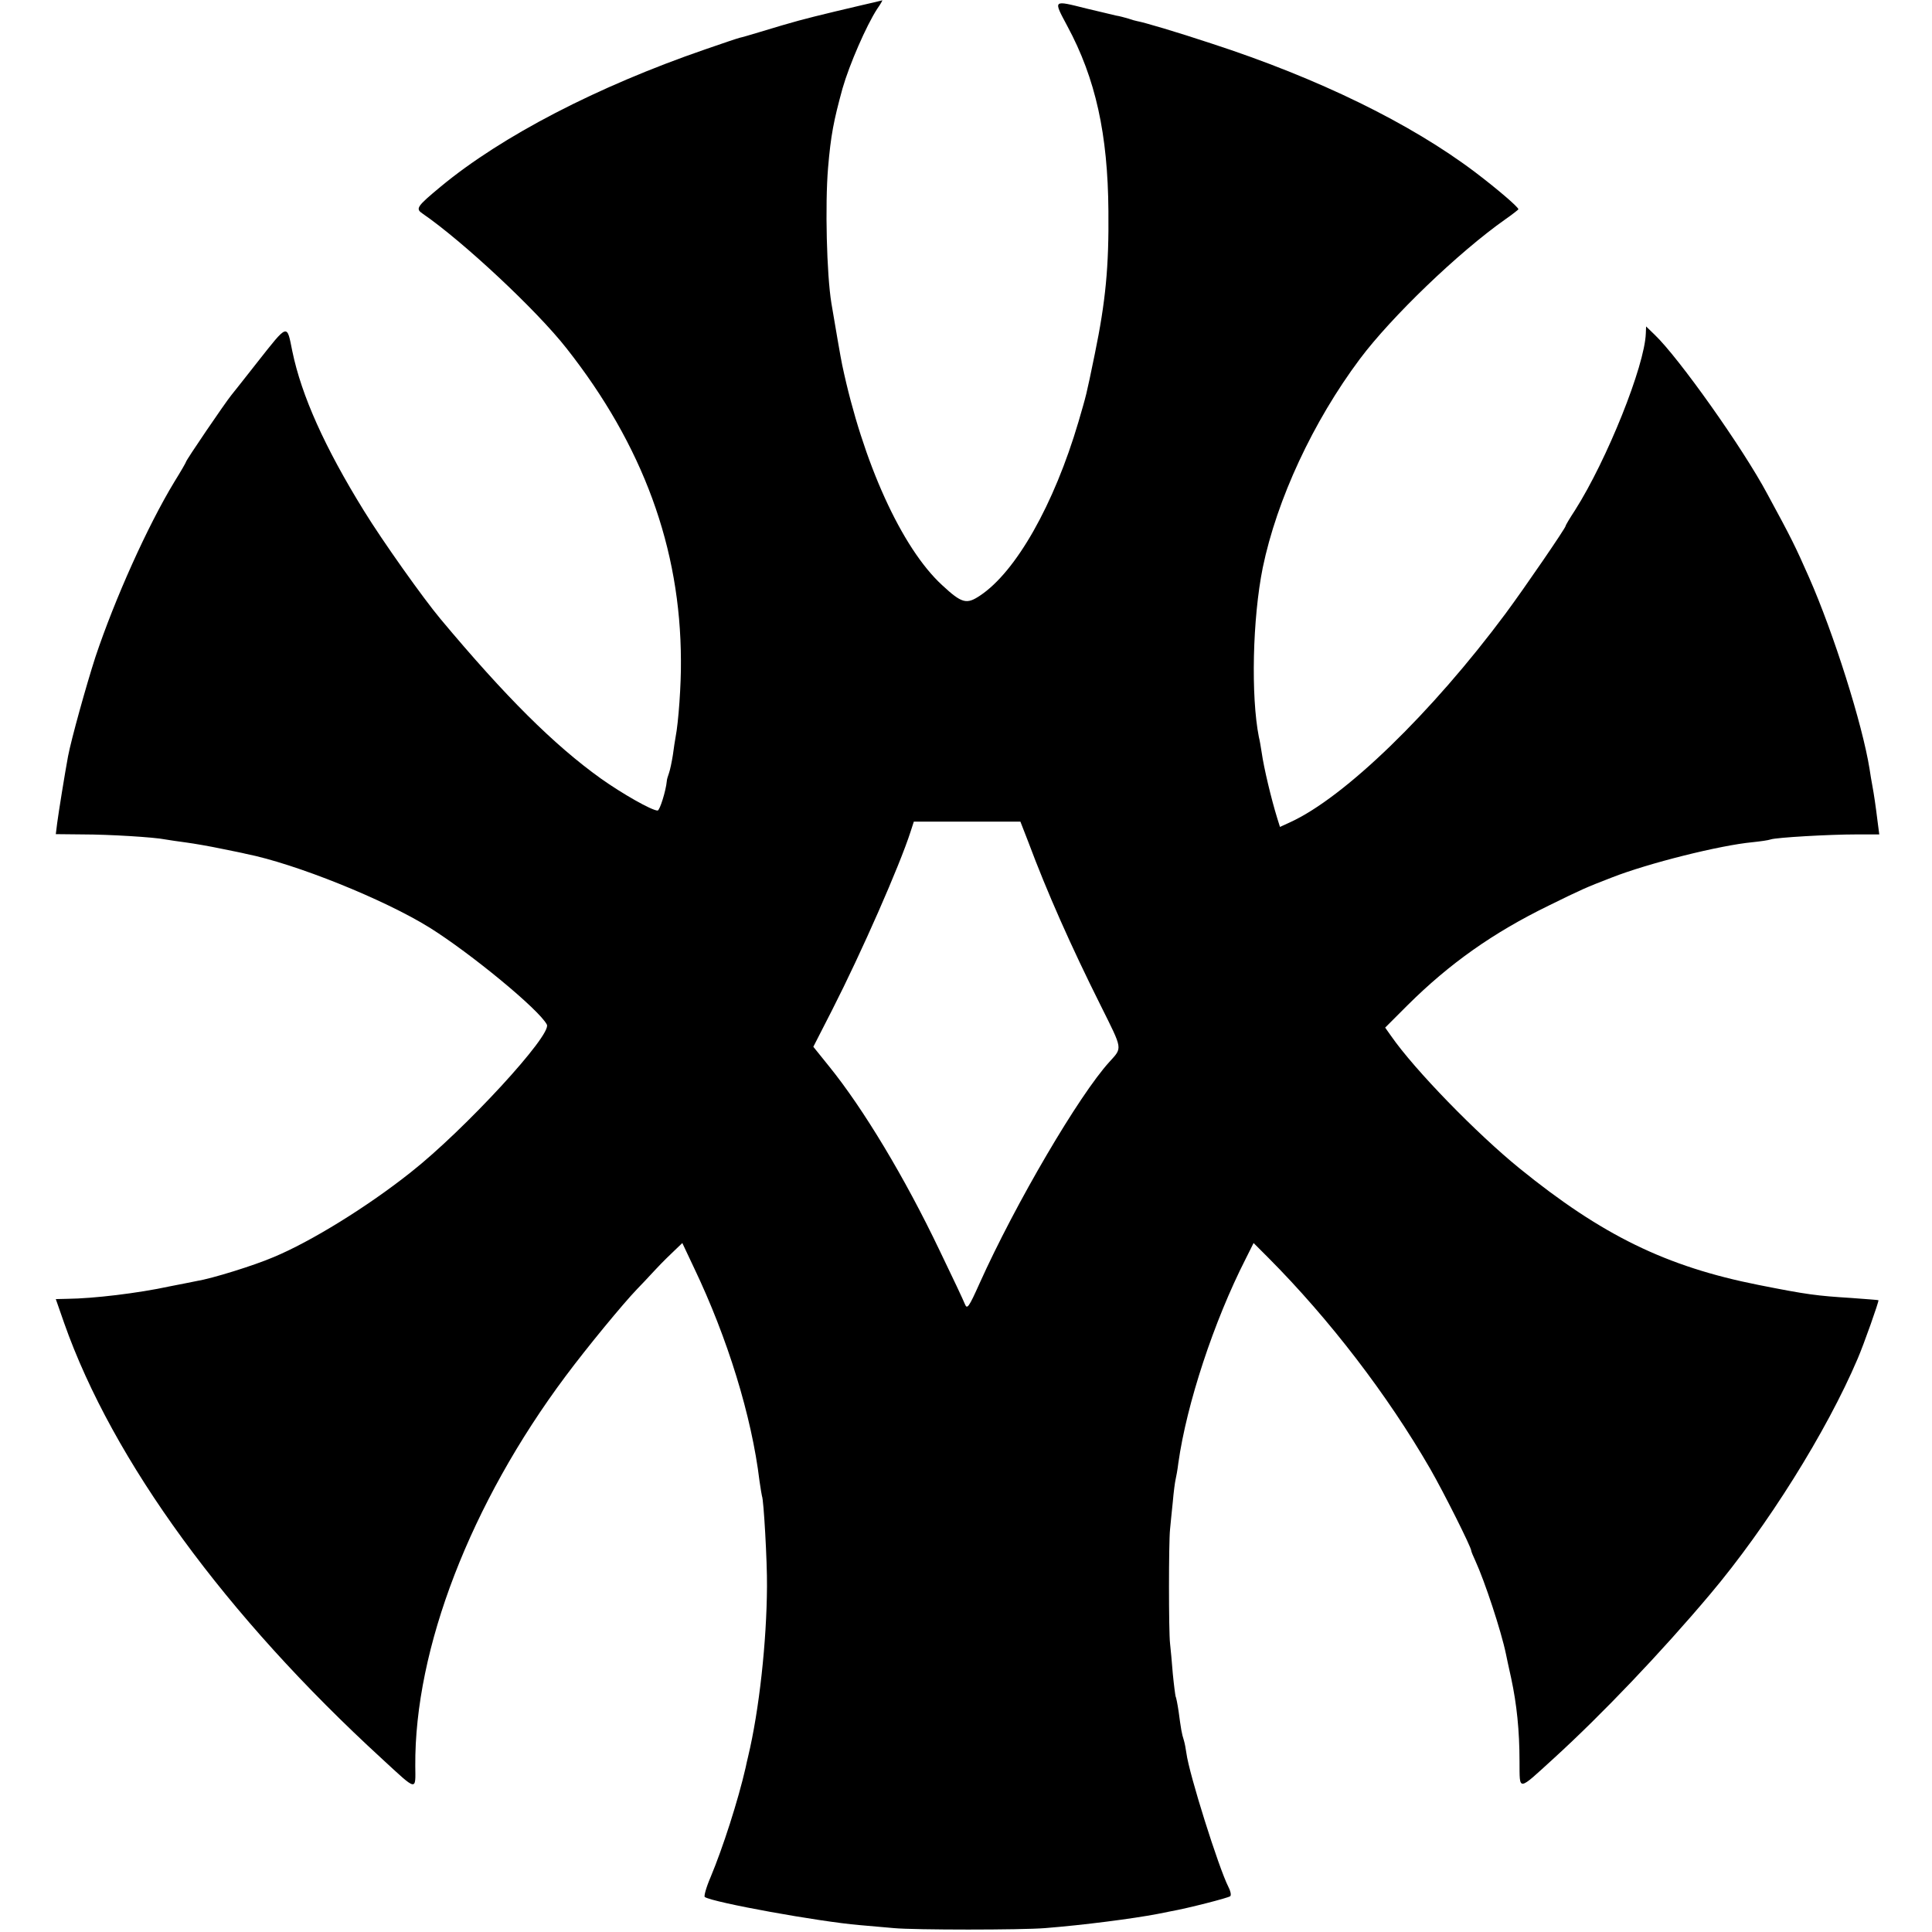 <?xml version="1.0" standalone="no"?>
<!DOCTYPE svg PUBLIC "-//W3C//DTD SVG 20010904//EN"
 "http://www.w3.org/TR/2001/REC-SVG-20010904/DTD/svg10.dtd">
<svg version="1.0" xmlns="http://www.w3.org/2000/svg"
 width="696pt" height="696pt" viewBox="0 0 696 696"
 preserveAspectRatio="xMidYMid meet">
<g transform="translate(0,696) scale(0.1,-0.1)"
fill="#000000" stroke="none">
<path d="M3155 6953 c-11 -2 -76 -18 -145 -34 -120 -29 -143 -35 -275 -75 -33
-10 -64 -19 -70 -20 -5 -1 -62 -20 -125 -42 -389 -134 -732 -312 -952 -494
-88 -73 -92 -80 -65 -98 144 -99 410 -347 518 -485 275 -349 411 -719 412
-1125 1 -87 -9 -223 -19 -274 -2 -12 -7 -41 -10 -66 -4 -25 -10 -54 -14 -65
-4 -11 -8 -24 -8 -30 -3 -33 -25 -105 -33 -105 -21 0 -128 61 -204 115 -169
121 -344 295 -578 575 -62 74 -209 281 -276 390 -141 228 -225 415 -258 575
-20 99 -14 102 -126 -40 -43 -55 -86 -109 -94 -119 -22 -27 -163 -234 -163
-240 0 -2 -19 -35 -42 -72 -97 -160 -214 -421 -284 -630 -33 -102 -87 -296
-99 -359 -12 -65 -34 -202 -39 -240 l-5 -40 97 -1 c95 0 258 -10 297 -18 11
-2 45 -7 75 -11 30 -4 87 -14 125 -22 39 -8 80 -16 91 -19 177 -35 498 -164
662 -266 147 -92 394 -295 422 -349 20 -36 -297 -380 -490 -532 -156 -124
-360 -250 -495 -306 -70 -30 -221 -77 -277 -86 -15 -3 -59 -12 -96 -19 -115
-25 -276 -44 -369 -45 l-42 -1 30 -86 c175 -497 583 -1055 1146 -1571 127
-117 120 -116 119 -25 -3 422 199 946 542 1405 76 102 206 260 257 313 11 11
41 43 66 70 25 27 58 59 72 72 l25 24 42 -89 c121 -253 208 -535 236 -768 4
-27 8 -52 9 -55 6 -10 19 -237 18 -325 -1 -198 -28 -446 -68 -613 -3 -12 -7
-30 -9 -40 -27 -118 -82 -289 -126 -394 -16 -37 -25 -70 -21 -72 31 -20 413
-89 556 -101 44 -4 100 -9 125 -11 74 -7 459 -7 545 0 139 11 316 34 405 51
14 3 36 7 50 10 57 10 206 48 212 54 4 4 1 19 -7 34 -35 69 -141 405 -151 481
-2 15 -6 36 -9 46 -8 24 -11 44 -19 104 -4 27 -9 52 -11 55 -1 3 -6 40 -10 81
-3 41 -8 91 -10 110 -5 43 -5 362 0 410 2 19 6 64 10 100 3 36 8 72 10 80 2 8
7 35 10 60 30 213 128 510 242 734 l29 58 53 -53 c221 -222 430 -495 583 -760
50 -87 148 -283 148 -295 0 -3 7 -20 15 -37 34 -74 93 -253 110 -335 2 -9 10
-49 19 -88 20 -93 30 -189 30 -300 1 -108 -9 -109 125 13 171 156 384 379 561
589 206 244 421 588 532 849 21 48 78 209 75 211 -1 1 -45 4 -97 8 -126 8
-159 12 -335 47 -333 66 -564 179 -861 420 -154 125 -378 355 -462 476 l-22
31 81 81 c151 150 308 261 509 359 116 57 131 64 227 101 130 51 389 116 507
127 28 3 57 7 65 10 20 7 211 18 308 18 l83 0 -6 46 c-7 57 -13 98 -19 130 -3
14 -7 41 -10 60 -26 162 -129 488 -218 690 -49 111 -63 140 -150 300 -89 167
-320 492 -406 574 l-31 30 -1 -25 c-4 -117 -140 -456 -255 -637 -19 -29 -34
-54 -34 -57 0 -7 -145 -219 -216 -315 -266 -358 -581 -663 -776 -752 l-37 -17
-10 32 c-21 68 -48 180 -56 237 -3 19 -7 44 -10 55 -29 147 -23 426 14 610 51
246 181 526 350 752 113 151 355 384 524 503 26 18 47 35 47 36 0 8 -76 73
-155 133 -234 177 -566 339 -950 464 -130 43 -242 76 -269 81 -6 1 -20 5 -31
9 -11 3 -31 9 -45 11 -14 3 -61 15 -105 25 -124 31 -121 33 -70 -63 102 -189
146 -390 148 -666 2 -200 -10 -326 -49 -515 -32 -156 -30 -145 -59 -245 -88
-298 -225 -540 -355 -626 -48 -32 -65 -28 -136 38 -146 134 -286 443 -360 793
-4 17 -27 151 -39 223 -17 104 -23 355 -12 487 10 118 20 169 52 286 25 87 86
227 125 287 12 17 20 31 18 31 -1 -1 -12 -3 -23 -6z m549 -3025 c68 -182 153
-374 262 -592 79 -159 78 -149 31 -201 -109 -119 -339 -511 -468 -798 -39 -87
-45 -95 -53 -75 -5 13 -46 100 -91 193 -126 264 -275 511 -397 662 l-58 72 68
133 c107 210 243 520 282 641 l12 37 192 0 192 0 28 -72z"/>
</g>
</svg>
